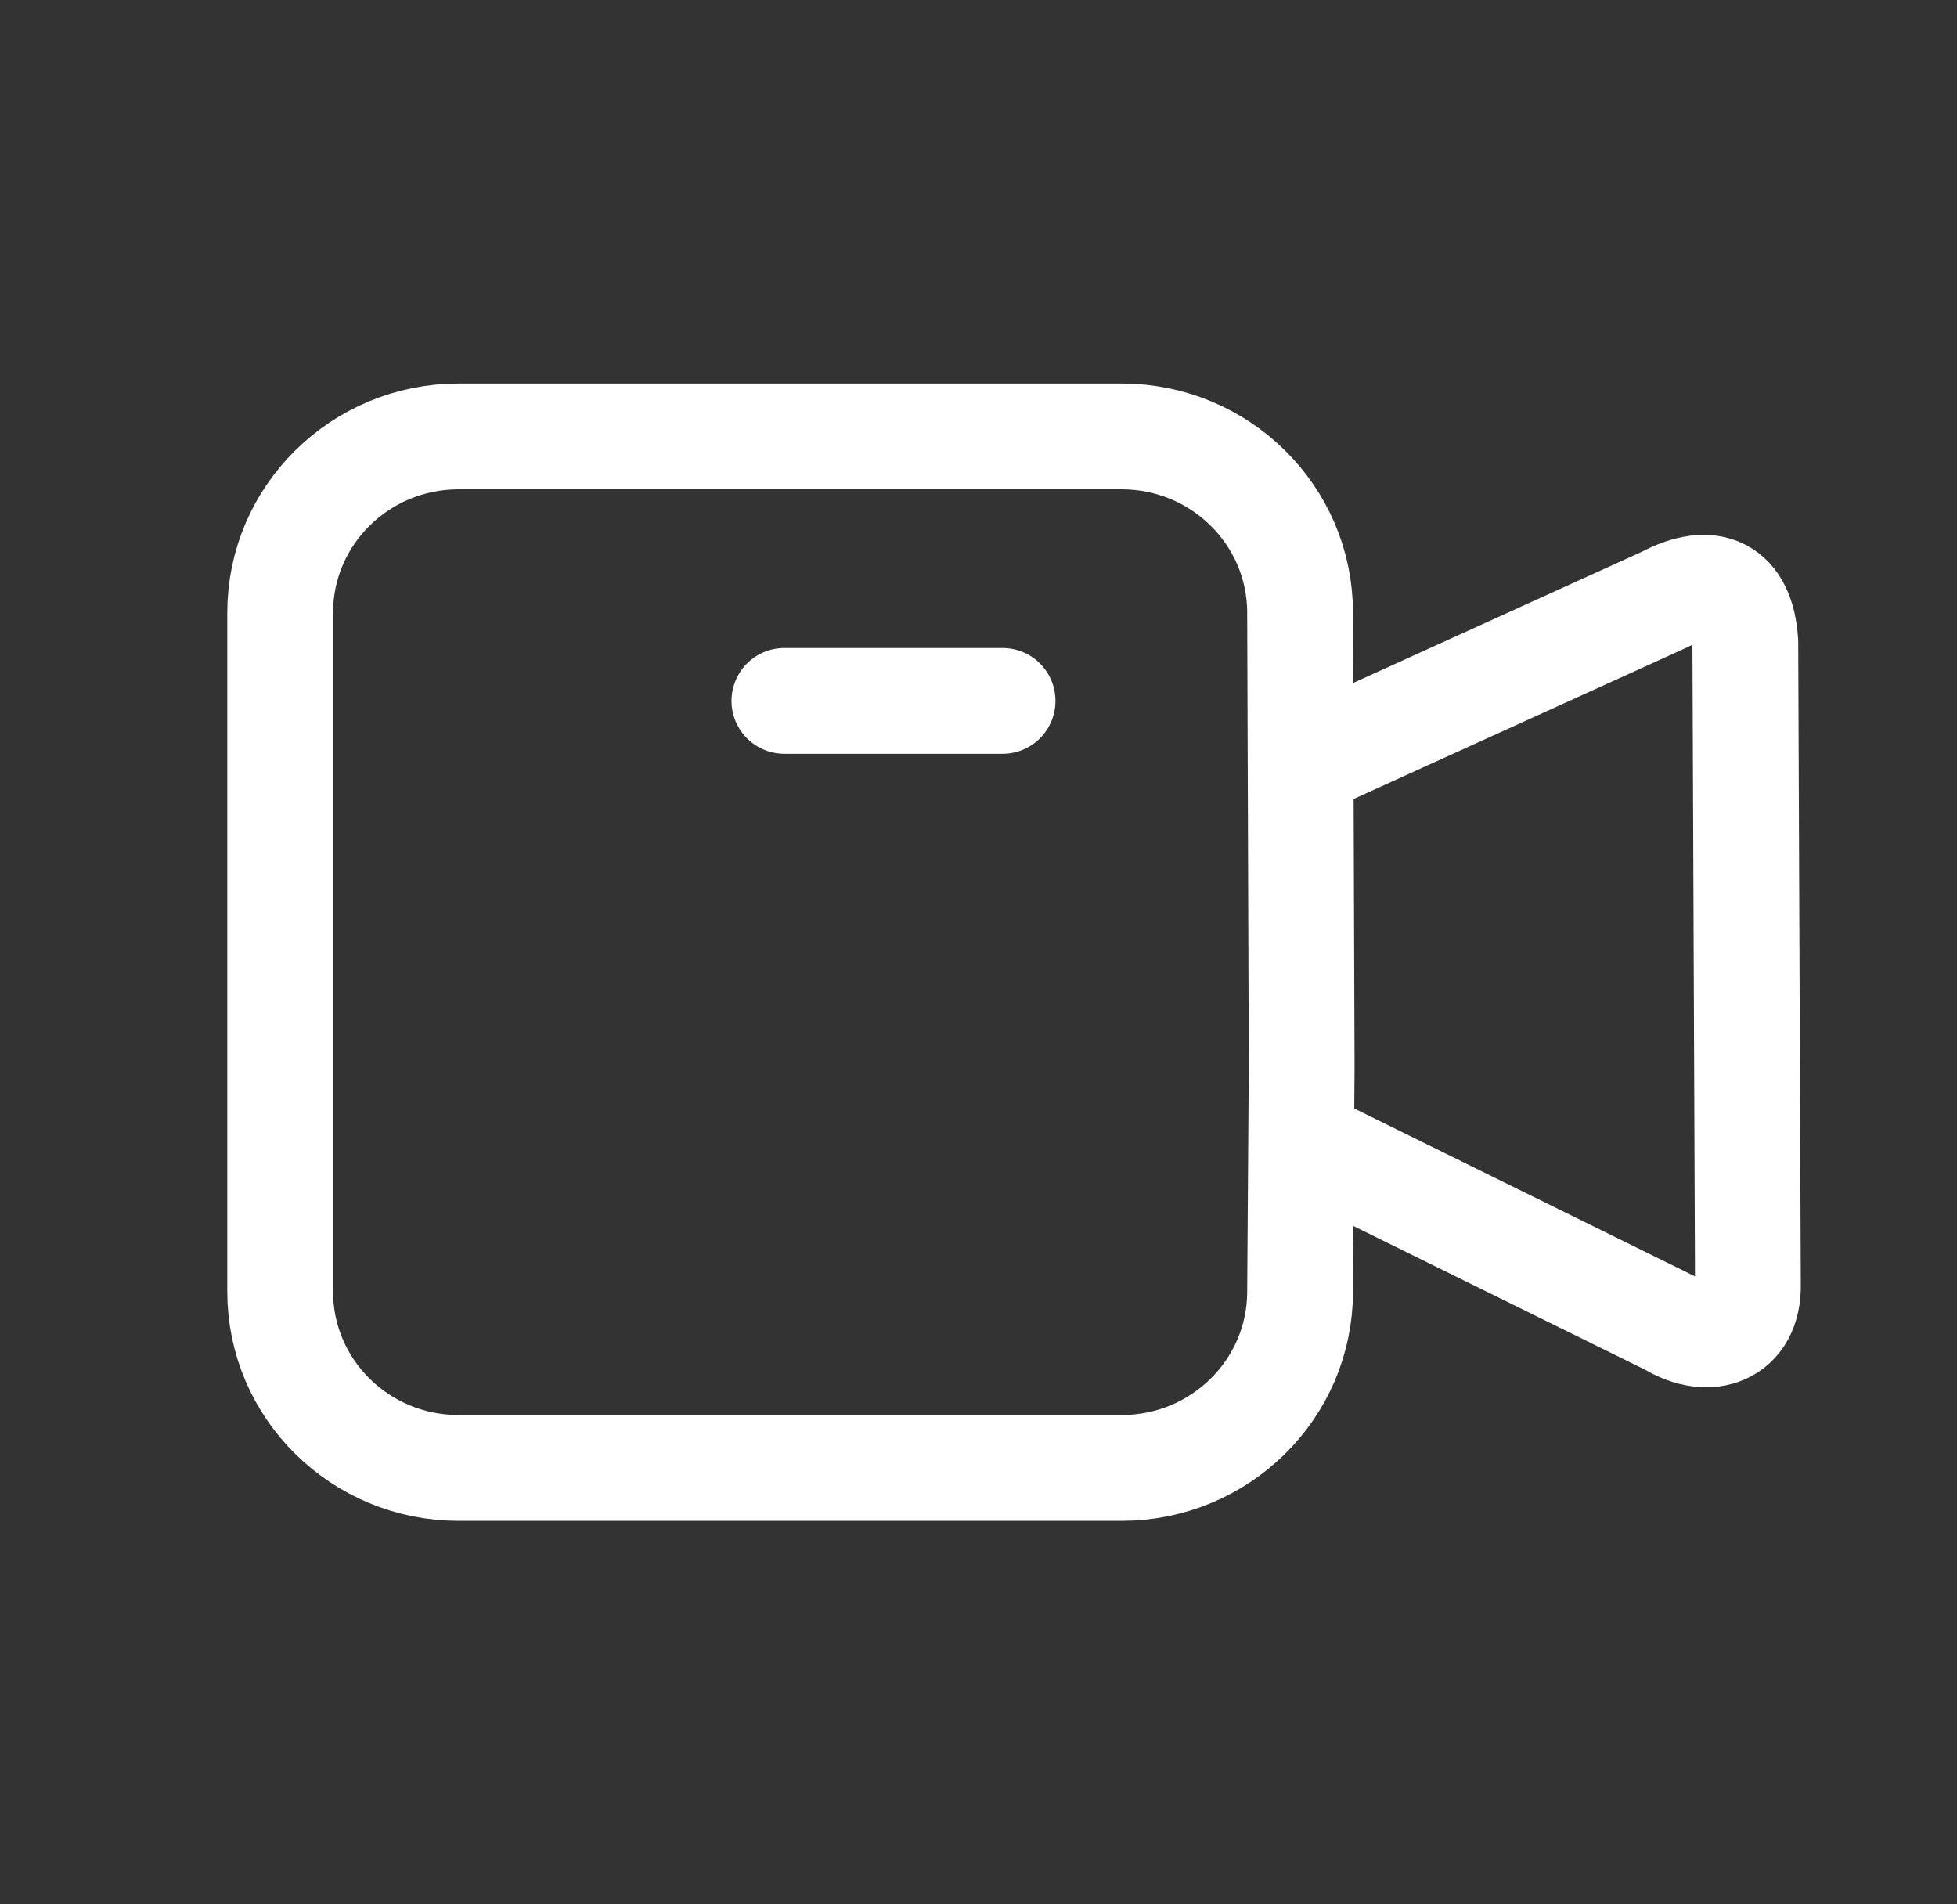 <svg width="37" height="36" viewBox="0 0 37 36" fill="none" xmlns="http://www.w3.org/2000/svg">
<rect x="0" y="0" width="37" height="36" fill="#333333" stroke="none"/>
<path d="M18.955 13.25H14.83M24.61 21.58L31.585 25.016C32.308 25.456 33.066 25.196 33.047 24.279L32.998 12.137C32.936 11.14 32.348 10.868 31.482 11.329L24.59 14.461M8.672 27.75H21.205C23.069 27.75 24.58 26.258 24.58 24.417L24.61 20.141L24.58 11.583C24.58 9.742 23.069 8.25 21.205 8.25H8.672C6.808 8.25 5.297 9.742 5.297 11.583V24.417C5.297 26.258 6.808 27.75 8.672 27.75Z" stroke="white" stroke-width="2" stroke-linecap="round" stroke-linejoin="round"/>
</svg>
